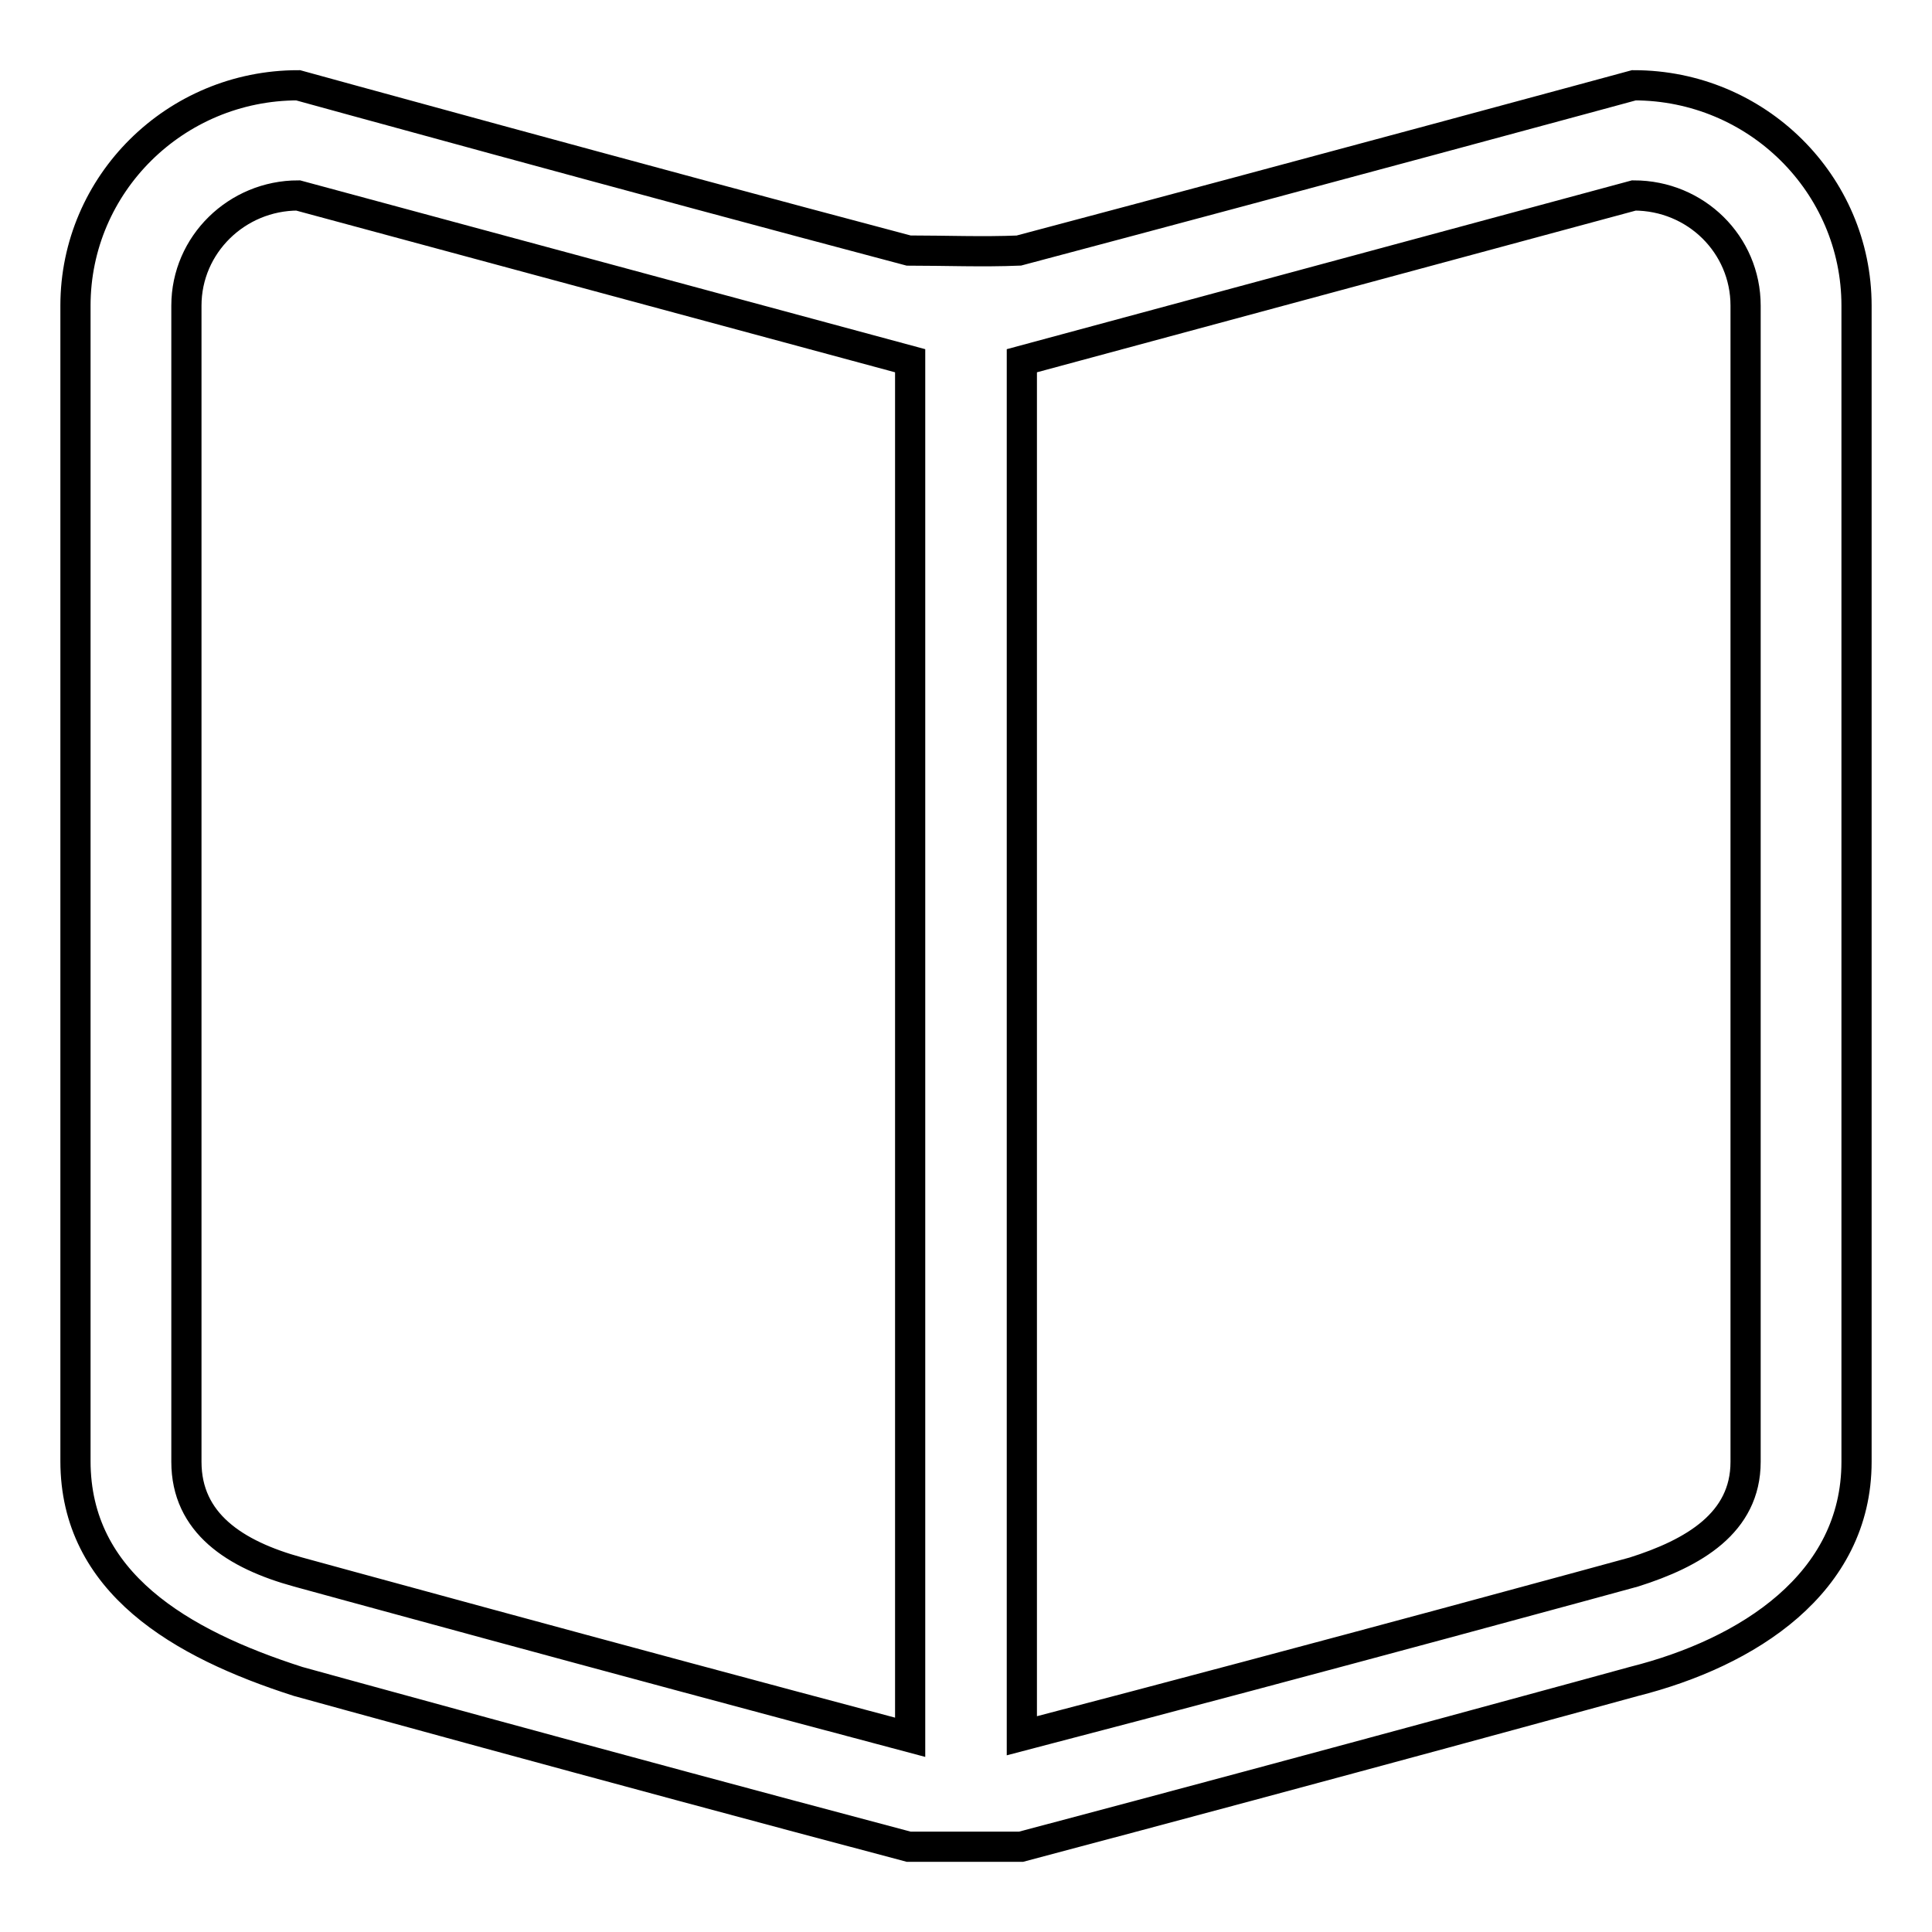 <?xml version="1.0" encoding="utf-8"?>
<!-- Svg Vector Icons : http://www.onlinewebfonts.com/icon -->
<!DOCTYPE svg PUBLIC "-//W3C//DTD SVG 1.1//EN" "http://www.w3.org/Graphics/SVG/1.1/DTD/svg11.dtd">
<svg version="1.1" xmlns="http://www.w3.org/2000/svg" xmlns:xlink="http://www.w3.org/1999/xlink" x="0px" y="0px" viewBox="0 0 256 256" enable-background="new 0 0 256 256" xml:space="preserve">
<g> <path stroke-width="4" fill-opacity="0" stroke="#000000"  d="M216.5,222.8c0,0-39.7,10.9-81.2,21.9c-5,0-10,0-14.9,0c-41.1-10.9-80.9-21.9-80.9-21.9 c-15.6-5-29.5-13.1-29.5-29.2V40.5c0-16.1,13.2-29.2,29.5-29.2c0,0,43.9,12.1,80.9,21.9c4.9,0,9.8,0.2,14.6,0 c38.8-10.3,81.5-21.9,81.5-21.9c16.3,0,29.5,13.1,29.5,29.2v153.2C246,209.8,231.6,219,216.5,222.8z M39.5,25.9 c-8.1,0-14.8,6.5-14.8,14.6v153.2c0,8.1,6.4,12.3,14.8,14.6c0,0,40.8,11.2,81.1,21.9V47.8L39.5,25.9z M231.3,40.5 c0-8.1-6.6-14.6-14.8-14.6l-81.1,21.9V230c41-10.7,81.1-21.7,81.1-21.7c7.9-2.5,14.8-6.5,14.8-14.6V40.5z"/></g>
</svg>